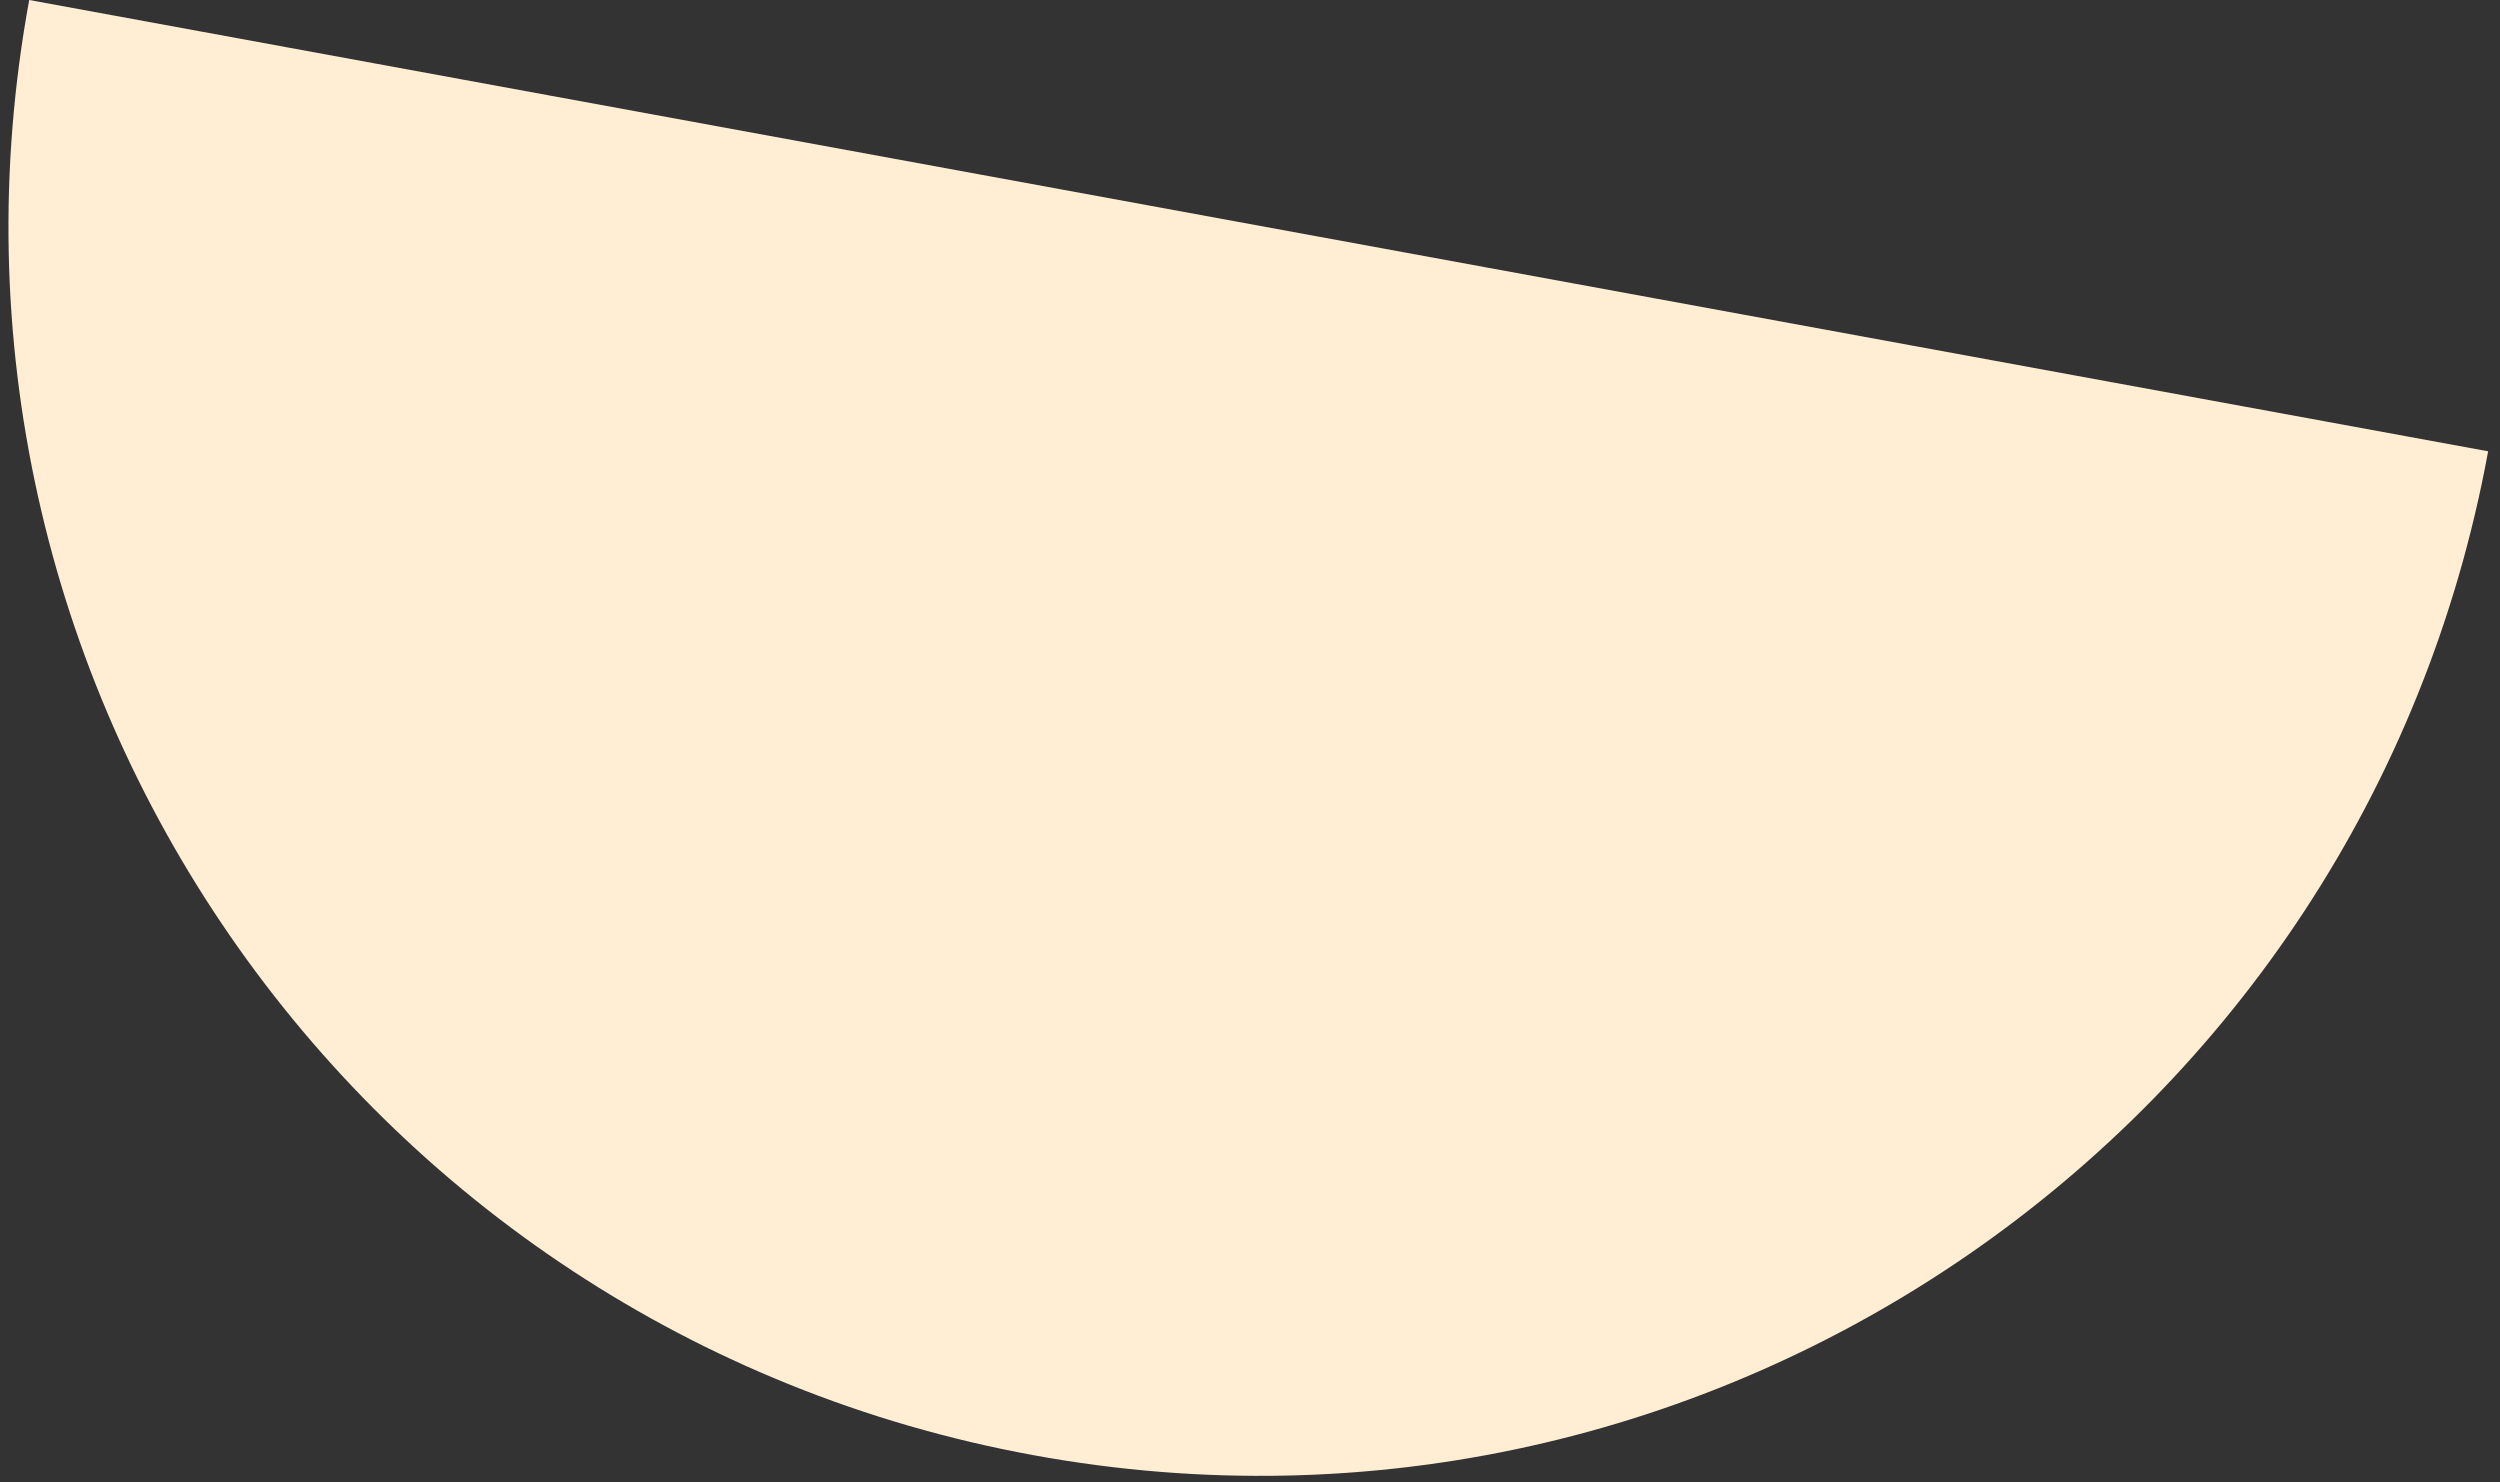 <svg width="140" height="83" viewBox="0 0 140 83" fill="none" xmlns="http://www.w3.org/2000/svg">
<rect x="0" y="0" width="140" height="83" fill="#333333" stroke="none"/>
<path d="M57.85 81.486C95.875 88.465 132.358 63.297 139.336 25.273L1.636 0C-5.342 38.025 19.825 74.508 57.85 81.486Z" fill="#FFEED4"/>
</svg>
